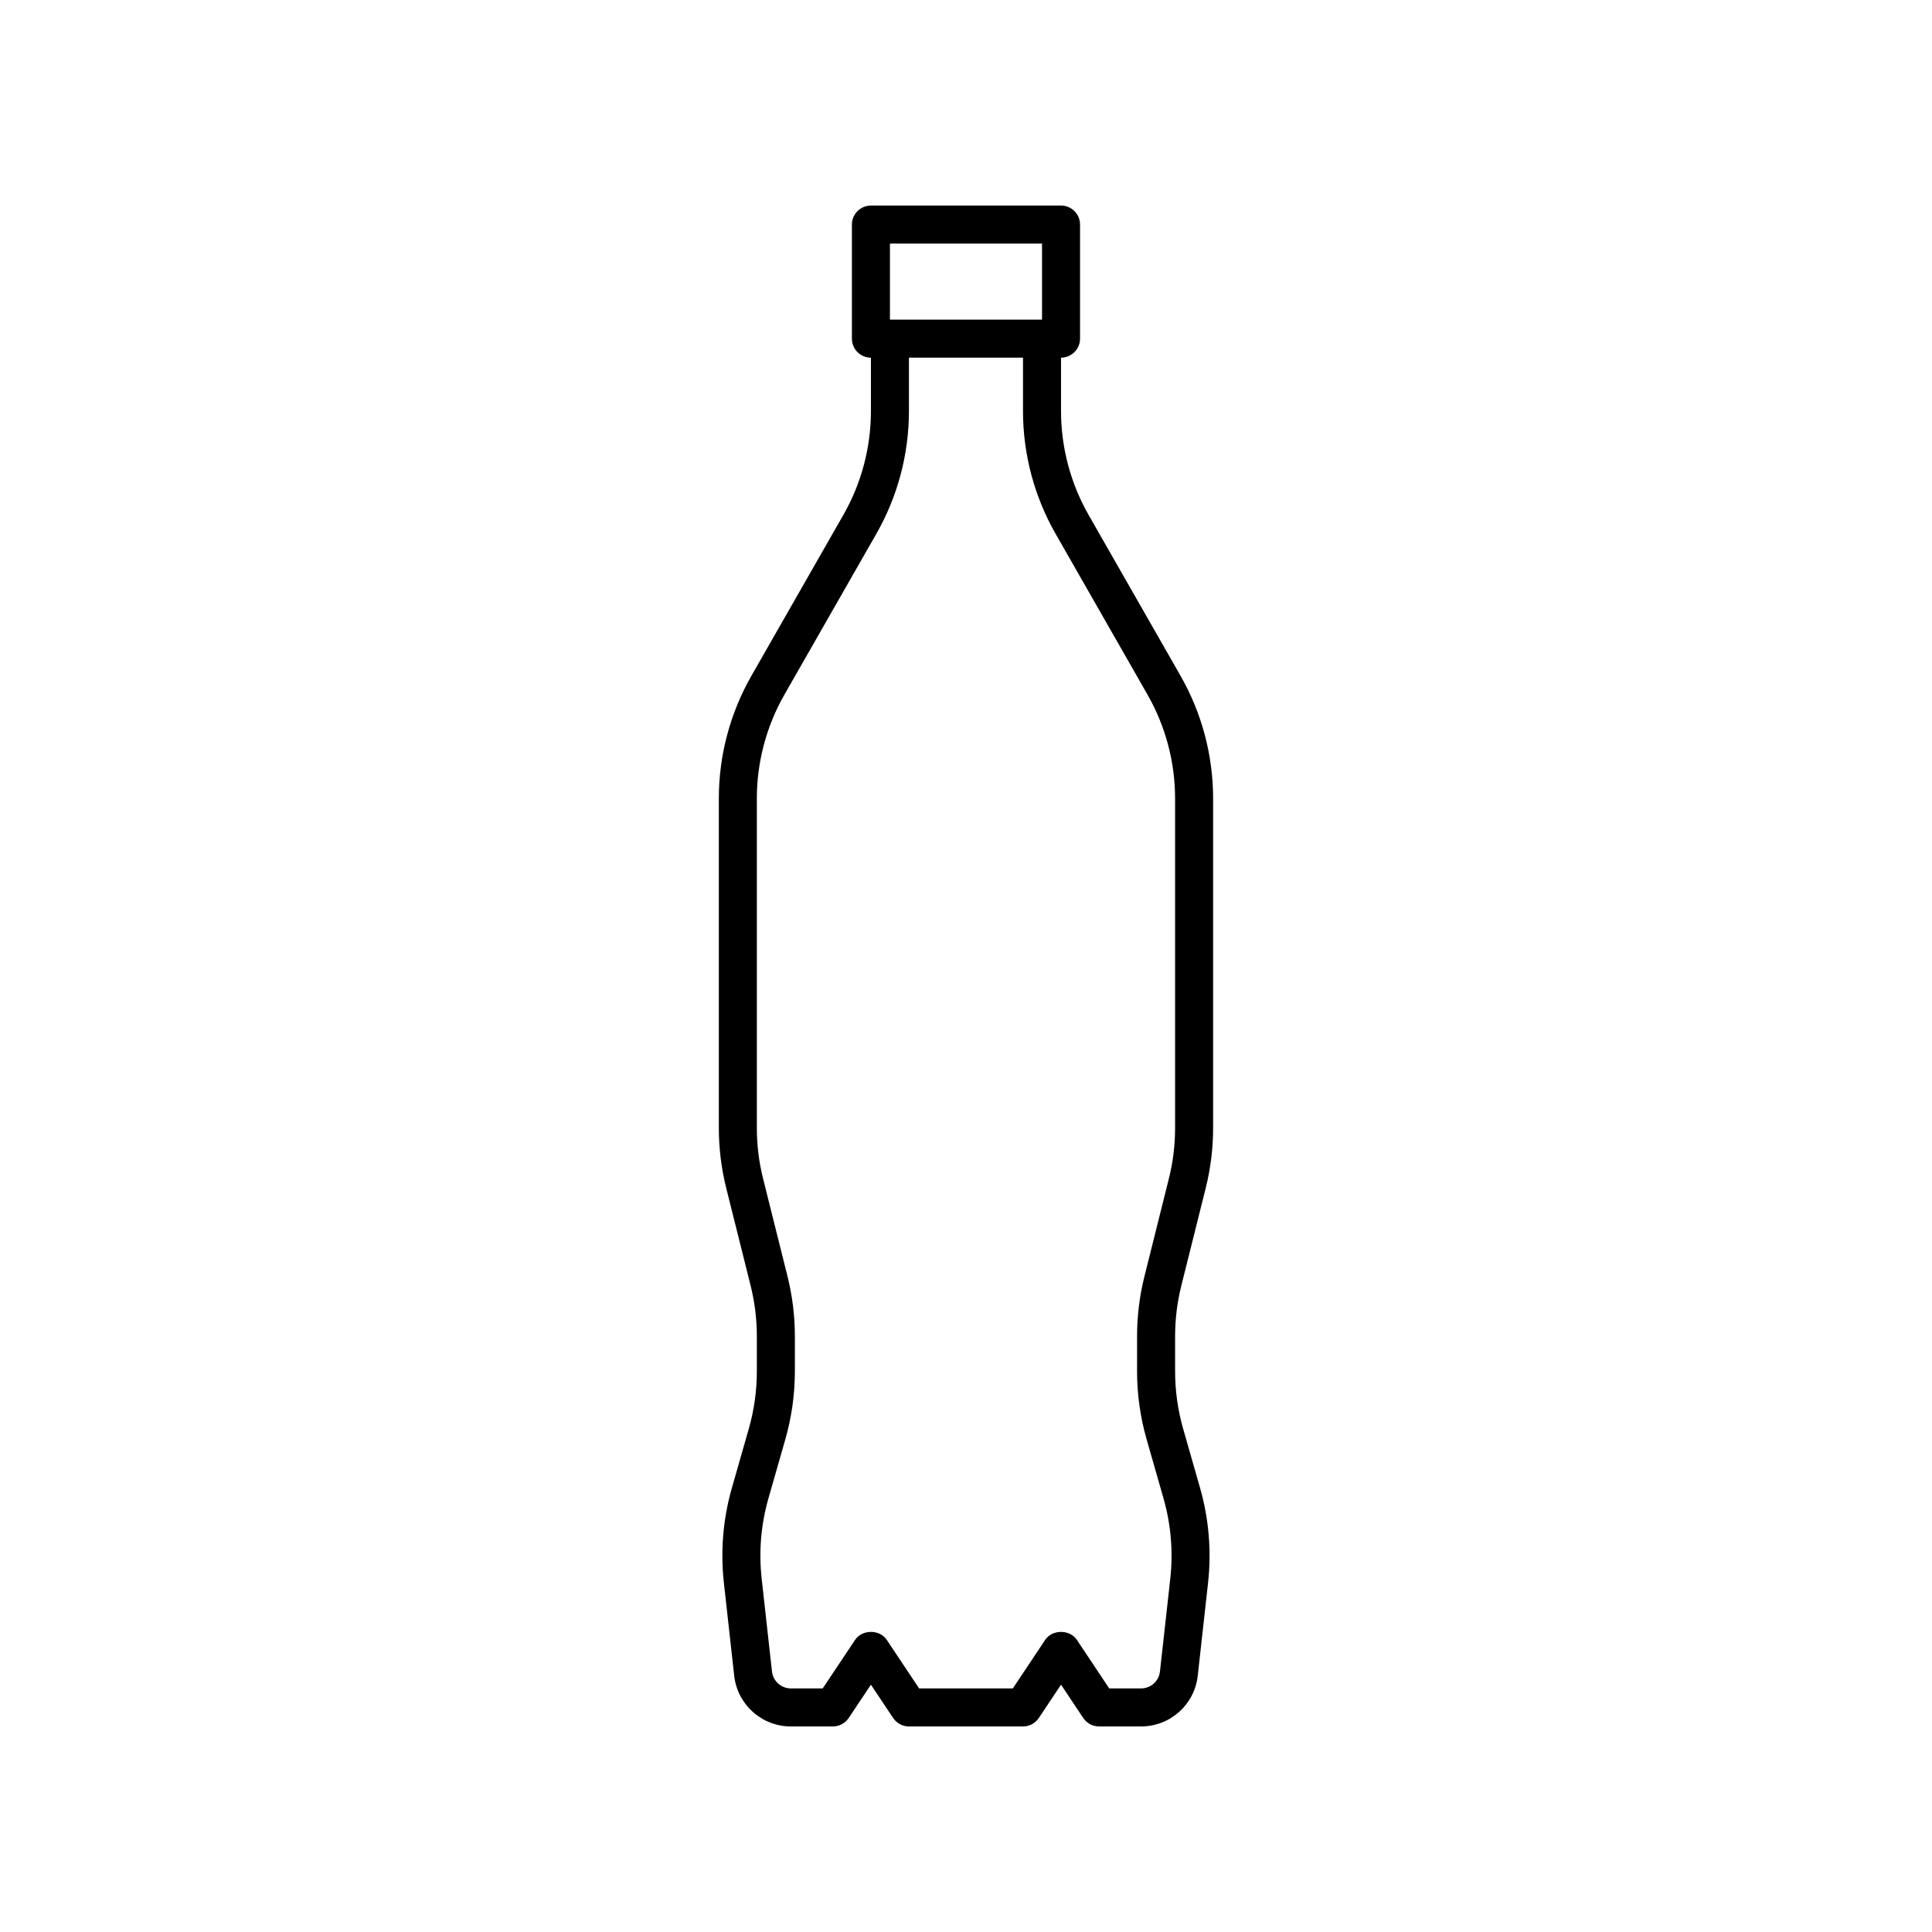 <?xml version="1.0" encoding="UTF-8"?>
<!-- Uploaded to: ICON Repo, www.svgrepo.com, Generator: ICON Repo Mixer Tools -->
<svg fill="#000000" width="800px" height="800px" version="1.1" viewBox="144 144 512 512" xmlns="http://www.w3.org/2000/svg">
 <path d="m457.07 484.69 6.465-25.867c1.293-5.18 1.953-10.527 1.953-15.883v-87.34c0-11.383-2.984-22.617-8.629-32.496l-24.375-42.652c-4.773-8.363-7.301-17.871-7.301-27.496v-14.172c2.781 0 5.039-2.258 5.039-5.039v-30.23c0-2.781-2.258-5.039-5.039-5.039l-50.379 0.004c-2.781 0-5.039 2.258-5.039 5.039v30.23c0 2.781 2.258 5.039 5.039 5.039v14.172c0 9.629-2.523 19.133-7.301 27.492l-24.375 42.652c-5.648 9.879-8.629 21.113-8.629 32.496v87.34c0 5.356 0.66 10.699 1.953 15.887l6.465 25.859c1.102 4.387 1.656 8.914 1.656 13.441v9.281c0 5.152-0.719 10.277-2.133 15.227l-4.481 15.672c-2.352 8.23-3.062 16.715-2.117 25.227l2.727 24.547c0.855 7.664 7.316 13.445 15.023 13.445h11.133c1.684 0 3.254-0.84 4.191-2.242l5.887-8.828 5.883 8.828c0.938 1.398 2.512 2.242 4.191 2.242h30.23c1.684 0 3.254-0.84 4.191-2.242l5.883-8.828 5.883 8.828c0.941 1.398 2.512 2.242 4.195 2.242h11.133c7.707 0 14.172-5.777 15.02-13.445l2.727-24.547c0.945-8.504 0.23-16.992-2.117-25.227l-4.481-15.68c-1.41-4.941-2.129-10.066-2.129-15.219v-9.281c0-4.527 0.555-9.055 1.656-13.438zm-77.227-276.14h40.305v20.152h-40.305zm68.012 316.85 4.481 15.672c1.988 6.969 2.594 14.148 1.793 21.348l-2.727 24.539c-0.285 2.559-2.438 4.488-5.008 4.488h-8.438l-8.578-12.871c-1.867-2.805-6.516-2.805-8.383 0l-8.582 12.871h-24.836l-8.578-12.871c-1.867-2.805-6.516-2.805-8.383 0l-8.586 12.871h-8.438c-2.57 0-4.727-1.93-5.008-4.484l-2.727-24.547c-0.801-7.199-0.195-14.379 1.793-21.348l4.481-15.672c1.672-5.848 2.519-11.906 2.519-17.996v-9.281c0-5.356-0.66-10.699-1.953-15.887l-6.465-25.859c-1.105-4.379-1.66-8.902-1.66-13.434v-87.34c0-9.629 2.523-19.133 7.301-27.496l24.375-42.652c5.648-9.883 8.629-21.117 8.629-32.496v-14.172h30.23v14.172c0 11.383 2.984 22.617 8.629 32.496l24.375 42.652c4.777 8.363 7.301 17.867 7.301 27.496v87.34c0 4.527-0.555 9.055-1.656 13.438l-6.465 25.867c-1.297 5.184-1.957 10.527-1.957 15.883v9.281c0 6.09 0.848 12.145 2.519 17.992z"/>
</svg>